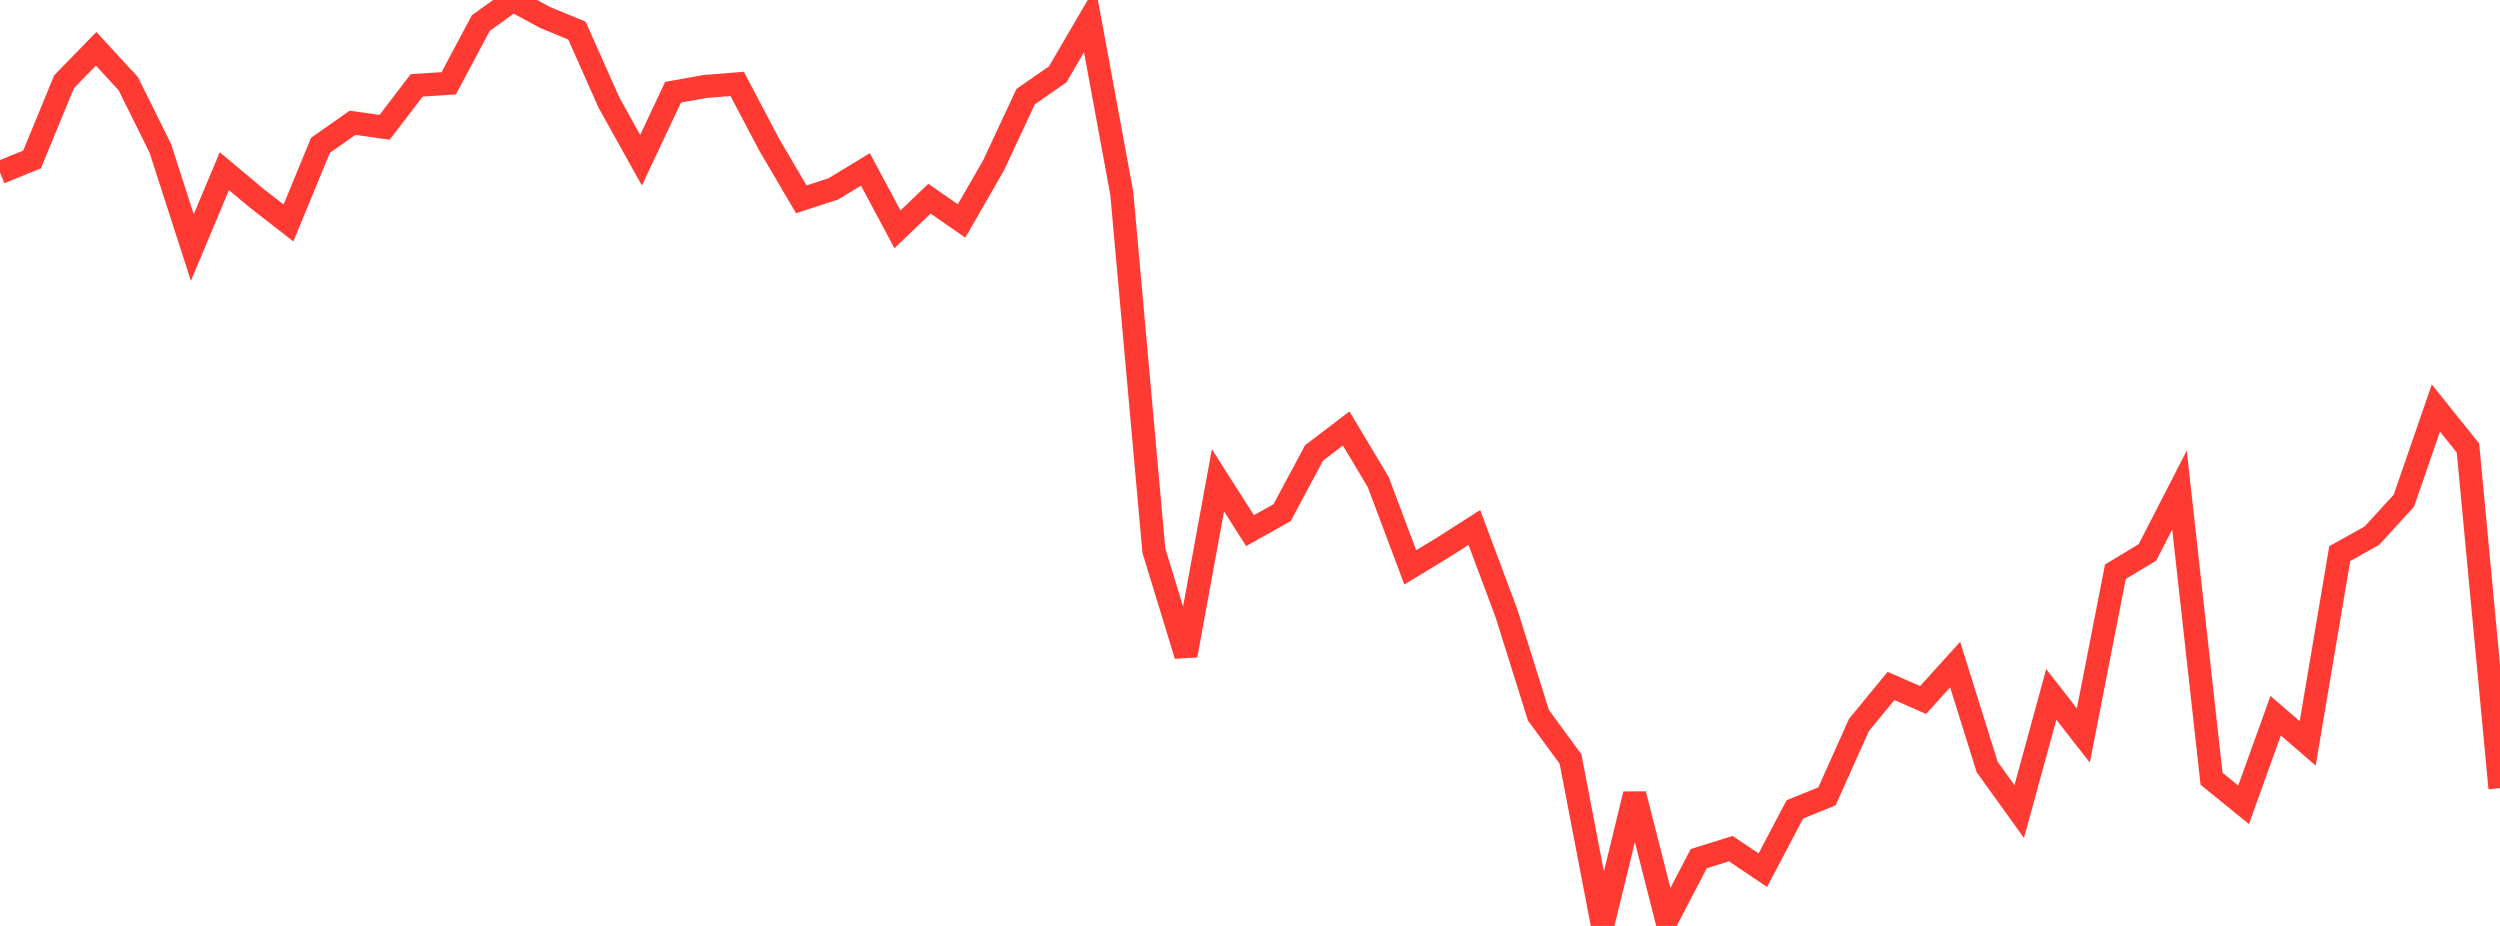 <?xml version="1.0" standalone="no"?>
<!DOCTYPE svg PUBLIC "-//W3C//DTD SVG 1.1//EN" "http://www.w3.org/Graphics/SVG/1.1/DTD/svg11.dtd">

<svg width="135" height="50" viewBox="0 0 135 50" preserveAspectRatio="none" 
  xmlns="http://www.w3.org/2000/svg"
  xmlns:xlink="http://www.w3.org/1999/xlink">


<polyline points="0.0, 9.316 1.731, 8.61 3.462, 4.411 5.192, 2.635 6.923, 4.514 8.654, 8.003 10.385, 13.367 12.115, 9.244 13.846, 10.693 15.577, 12.04 17.308, 7.843 19.038, 6.631 20.769, 6.875 22.5, 4.61 24.231, 4.498 25.962, 1.248 27.692, 0.0 29.423, 0.938 31.154, 1.652 32.885, 5.542 34.615, 8.651 36.346, 4.979 38.077, 4.67 39.808, 4.532 41.538, 7.815 43.269, 10.762 45.0, 10.199 46.731, 9.148 48.462, 12.383 50.192, 10.73 51.923, 11.932 53.654, 8.925 55.385, 5.217 57.115, 4.016 58.846, 1.053 60.577, 10.445 62.308, 29.73 64.038, 35.392 65.769, 25.935 67.5, 28.654 69.231, 27.685 70.962, 24.456 72.692, 23.137 74.423, 26.031 76.154, 30.637 77.885, 29.586 79.615, 28.483 81.346, 33.113 83.077, 38.628 84.808, 40.988 86.538, 50.0 88.269, 42.884 90.0, 49.687 91.731, 46.368 93.462, 45.826 95.192, 46.99 96.923, 43.706 98.654, 43.005 100.385, 39.145 102.115, 37.041 103.846, 37.8 105.577, 35.887 107.308, 41.42 109.038, 43.825 110.769, 37.498 112.5, 39.717 114.231, 30.873 115.962, 29.829 117.692, 26.464 119.423, 42.053 121.154, 43.458 122.885, 38.648 124.615, 40.144 126.346, 29.894 128.077, 28.93 129.808, 27.039 131.538, 22.034 133.269, 24.191 135.0, 42.563" fill="none" stroke="#ff3a33" stroke-width="1.25"/>

</svg>